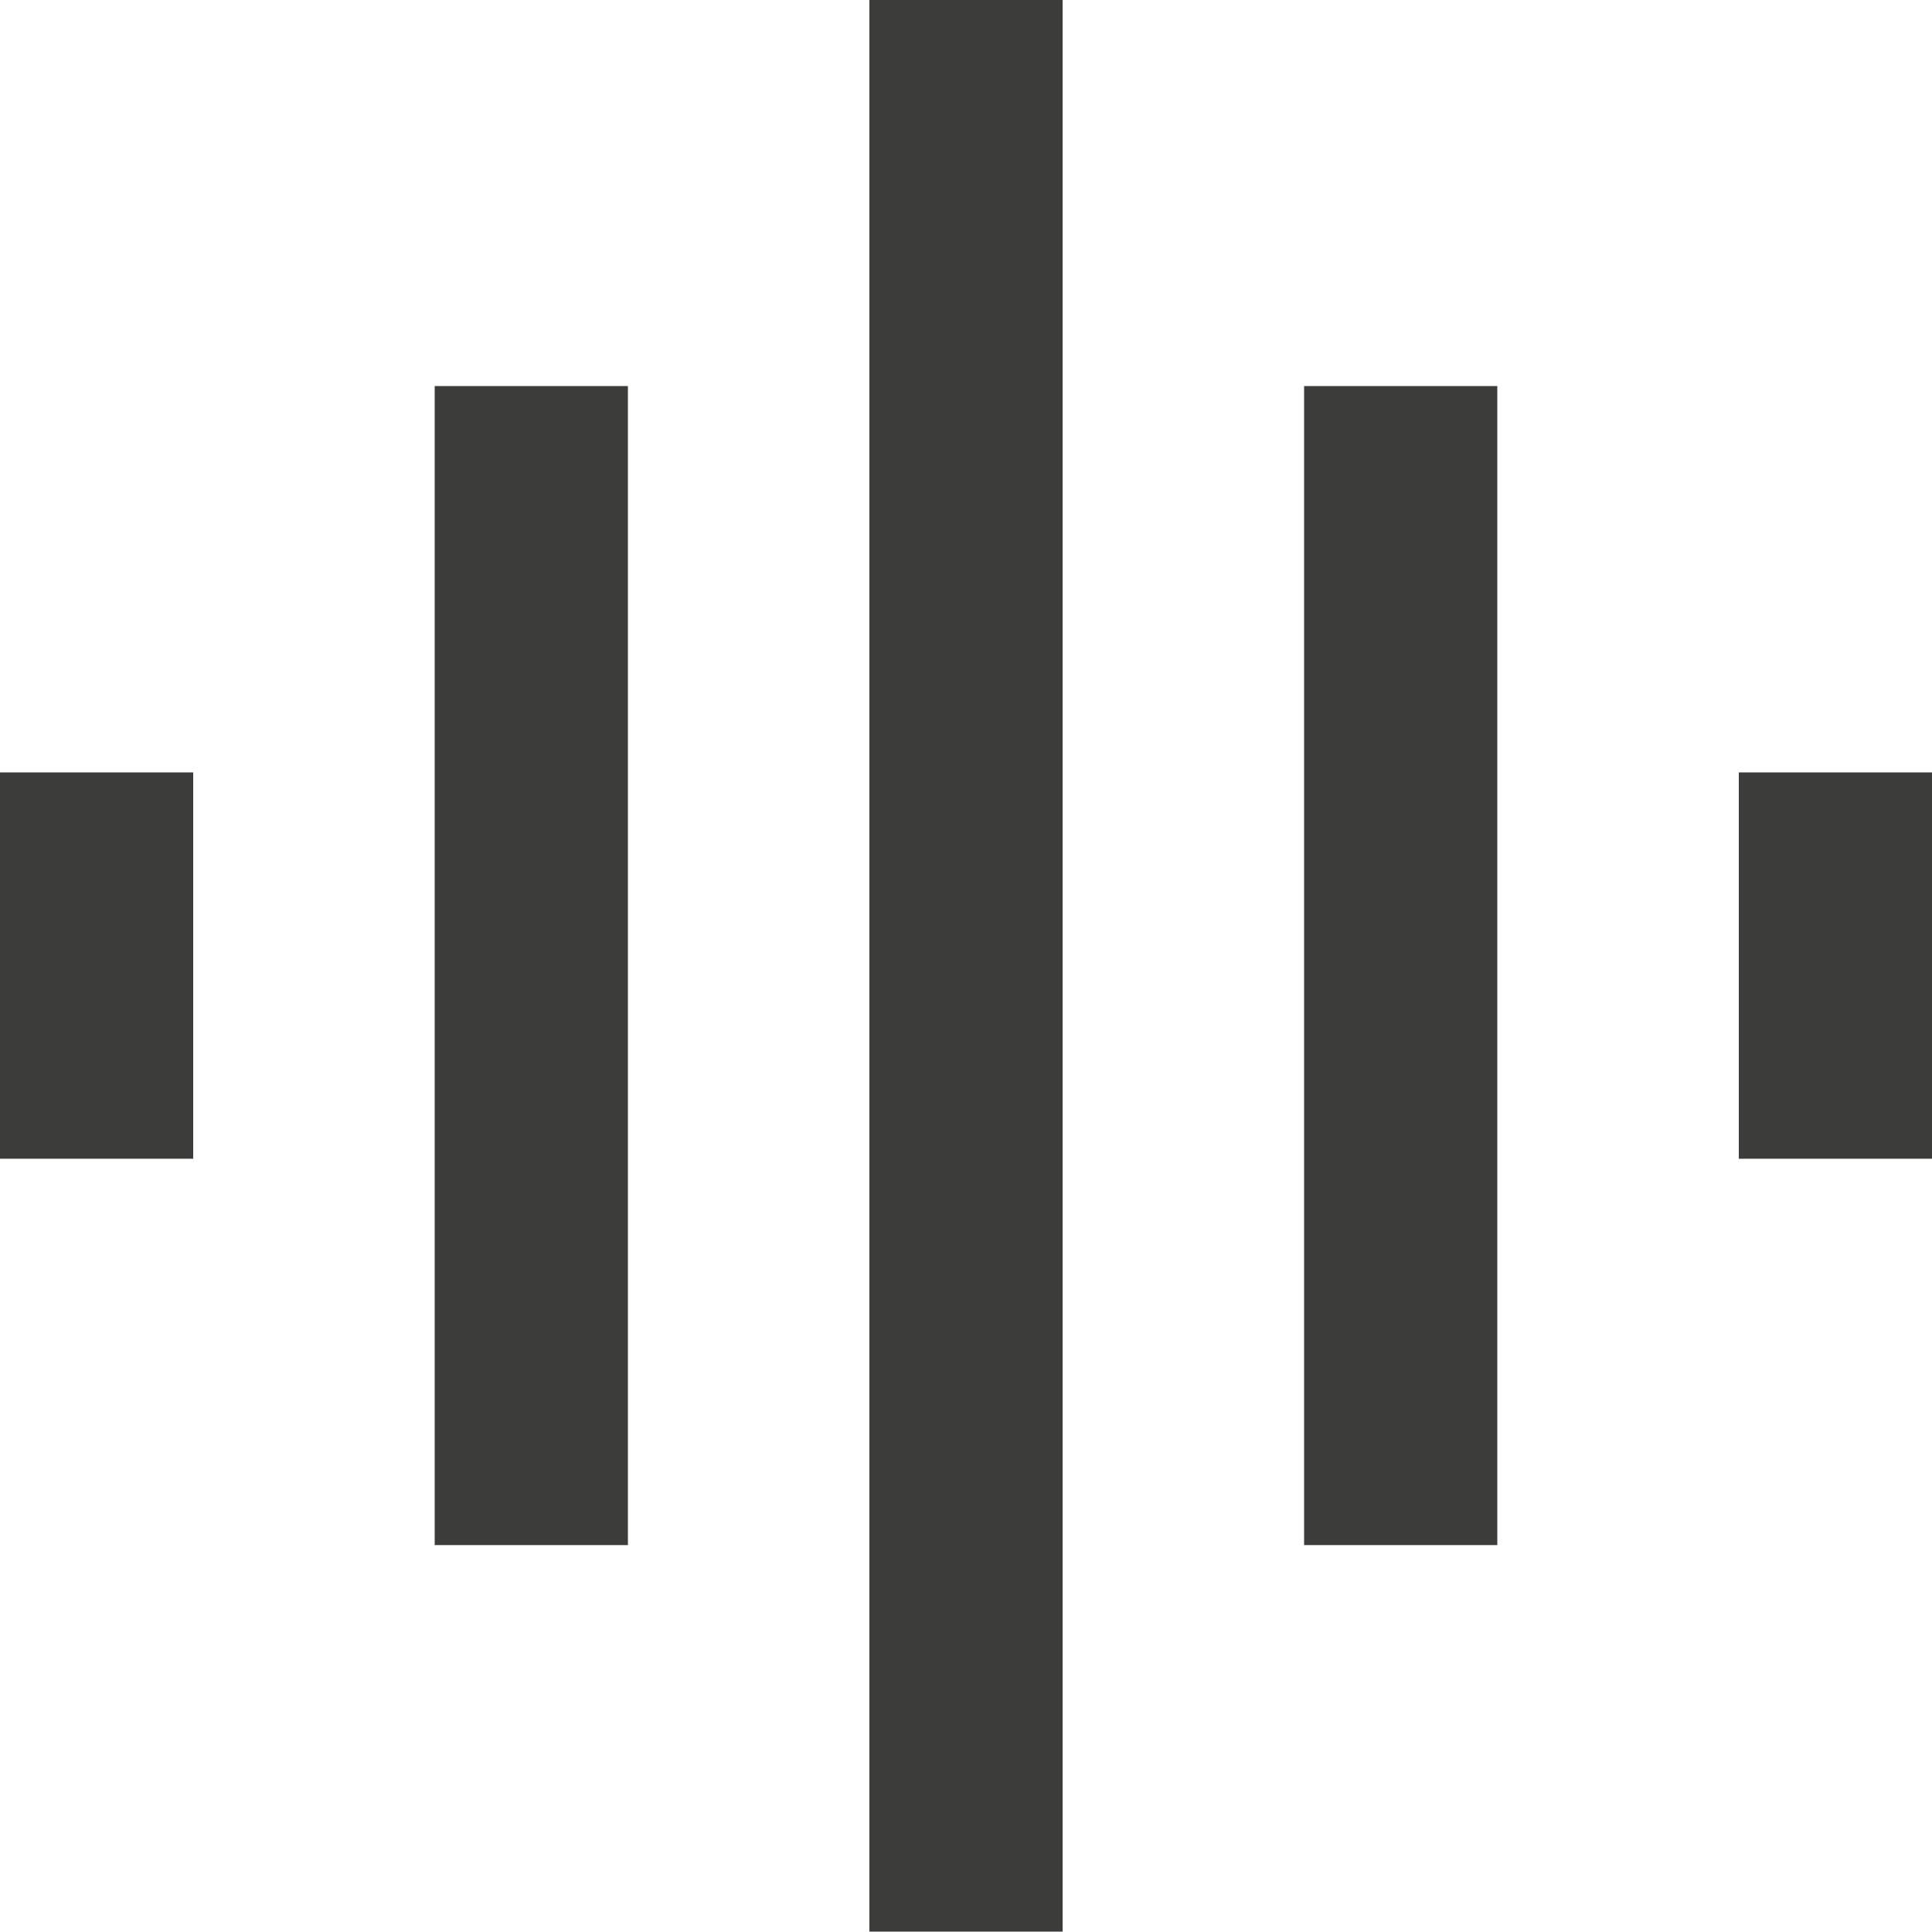 <svg width="50" height="50" viewBox="0 0 50 50" fill="none" xmlns="http://www.w3.org/2000/svg">
<g id="Icon / Supply">
<g id="Vector">
<path d="M11.25 9.991H16.25V39.987H11.25V9.991Z" fill="#3C3C3B"/>
<path d="M0 19.99H5V29.988H0V19.99Z" fill="#3C3C3B"/>
<path d="M22.5 -0.008H27.5V49.986H22.5V-0.008Z" fill="#3C3C3B"/>
<path d="M38.75 39.987L33.75 39.987L33.75 9.991H38.75L38.75 39.987Z" fill="#3C3C3B"/>
<path d="M50 29.988H45L45 19.99H50L50 29.988Z" fill="#3C3C3B"/>
<path d="M27.5 49.986H22.5V-0.008H27.5V49.986Z" fill="#3C3C3B"/>
</g>
</g>
</svg>
